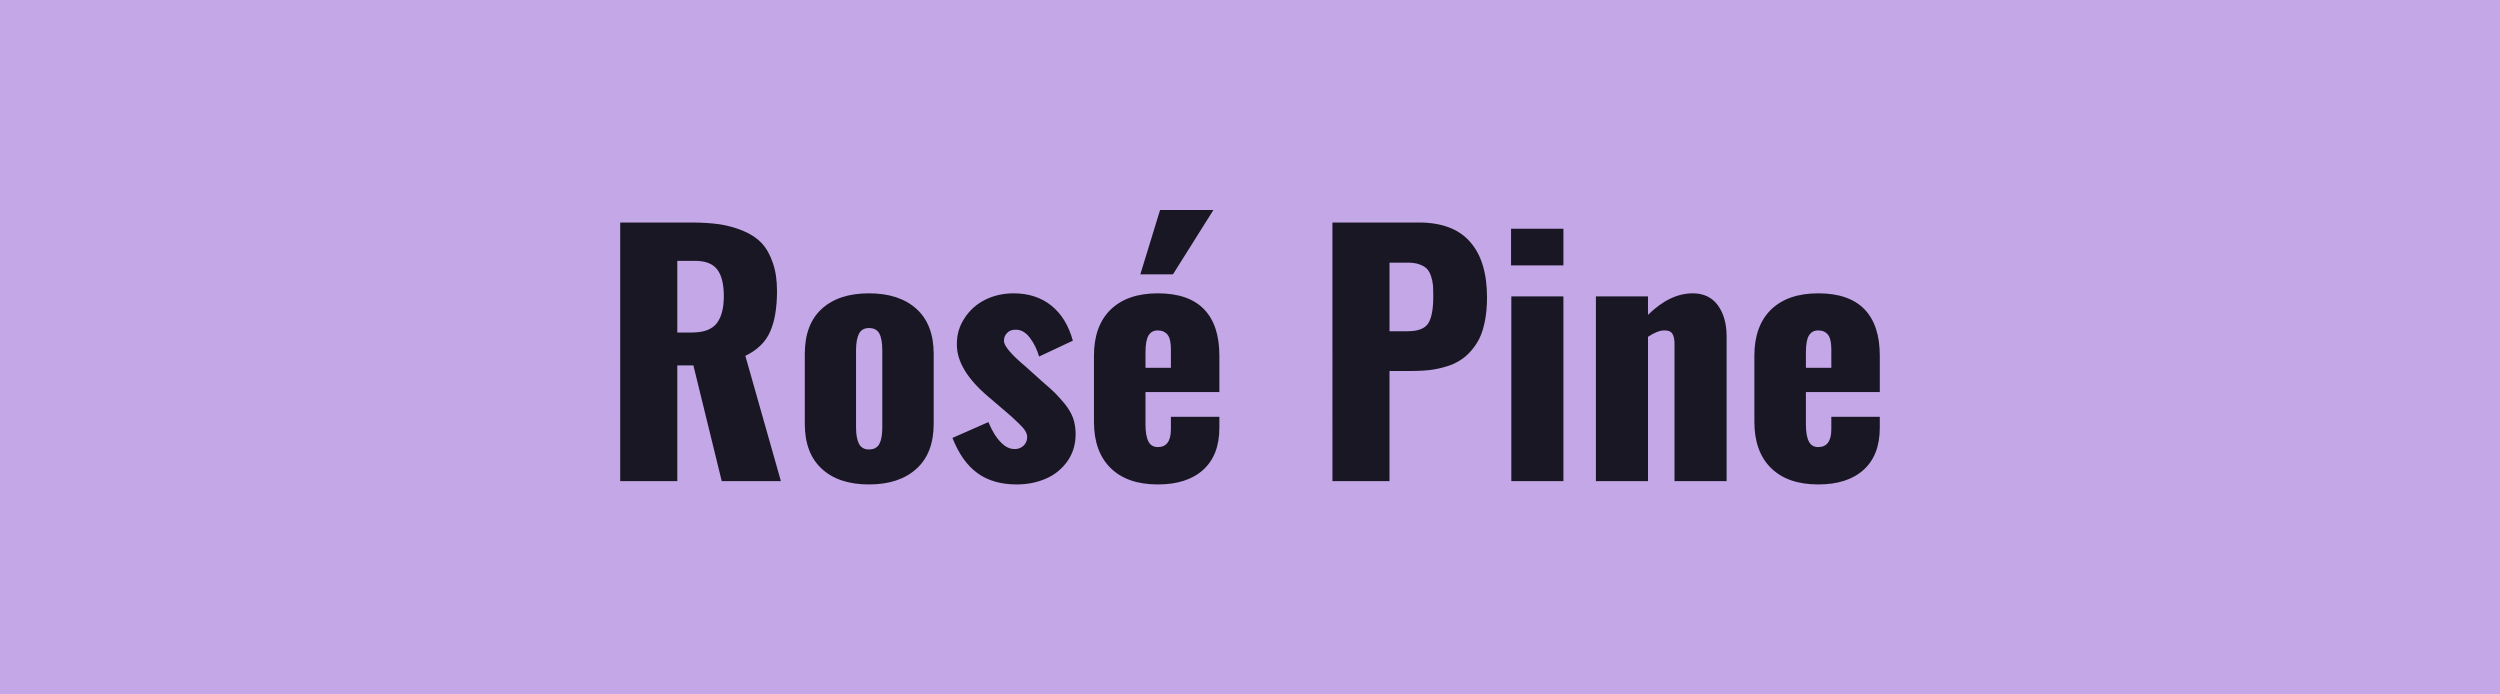 <svg xmlns="http://www.w3.org/2000/svg" width="180" height="50" viewBox="0 0 180 50"><rect width="100%" height="100%" fill="#c4a7e7"/><path fill="#191724" d="M48.765 18.78v5.16h1.06q1.25 0 1.77-.65.52-.66.52-1.97 0-1.29-.47-1.91-.47-.63-1.61-.63h-1.27Zm0 15.86h-4.11V16.02h5.08q1.18 0 2.08.13.91.14 1.71.48.8.33 1.32.88.51.55.8 1.42.3.86.3 2.02 0 1.83-.5 2.94-.49 1.11-1.78 1.73l2.56 9.02h-4.26l-2.04-8.33h-1.16v8.33Zm17.22-.89q-1.24 1.13-3.42 1.13-2.18 0-3.4-1.13-1.22-1.12-1.22-3.24v-5.02q0-2.14 1.22-3.25 1.22-1.12 3.4-1.12 2.18 0 3.42 1.12 1.24 1.12 1.24 3.25v5.02q0 2.12-1.24 3.24Zm-3.42-1.39q.54 0 .75-.4.21-.4.21-1.19v-5.54q0-.81-.21-1.21-.21-.4-.75-.4-.51 0-.72.41-.21.41-.21 1.2v5.54q0 .77.21 1.18.21.41.72.41Zm10.64 2.52q-1.7 0-2.82-.81-1.12-.8-1.81-2.54l2.59-1.14q.39.95.9 1.46.46.48.97.48h.11q.35-.03.59-.28.23-.25.22-.62-.01-.19-.14-.41-.13-.22-.49-.56-.36-.35-.5-.47l-.64-.55-1.04-.89q-2.25-1.91-2.25-3.73-.02-1.07.57-1.94.56-.85 1.49-1.31.93-.45 2.02-.45 1.63 0 2.73.89 1.09.88 1.54 2.52l-2.43 1.14q-.22-.76-.65-1.33-.42-.57-.96-.6h-.04q-.4-.02-.63.21-.24.22-.25.56-.05.54 1.59 1.91.14.12.2.18l1 .9q.59.5.88.79.29.29.71.79.41.51.6 1.03.18.53.18 1.14 0 1.13-.6 1.97-.61.85-1.56 1.25-.95.41-2.08.41Zm11.25-15.13h-2.35l1.42-4.63h3.84l-2.91 4.63Zm-1.98 5.62v1.11h1.83v-1.33q0-.74-.24-1.05-.25-.31-.71-.31-.44 0-.66.36-.22.36-.22 1.22Zm.89 9.51q-2.2 0-3.4-1.18-1.2-1.18-1.2-3.33v-4.76q0-2.14 1.2-3.32 1.21-1.17 3.4-1.17 2.21 0 3.32 1.14 1.11 1.14 1.11 3.35v2.62h-5.32v2.33q0 .81.21 1.22.2.41.68.41.94 0 .94-1.29v-.89h3.49v.78q0 1.99-1.17 3.04-1.16 1.05-3.26 1.05Zm16.68-15.97v4.94h1.31q1.11 0 1.48-.57.36-.57.36-1.93 0-.48-.02-.8-.03-.33-.14-.67-.11-.33-.3-.53-.2-.2-.55-.32-.34-.12-.84-.12h-1.3Zm0 15.73h-4.11V16.02h6.21q2.47 0 3.69 1.38 1.23 1.38 1.23 4.02 0 1.05-.19 1.88-.18.83-.54 1.4-.36.57-.83.97-.48.4-1.1.63-.63.22-1.29.32-.66.09-1.45.09h-1.62v7.93Zm12.52-15.53h-3.77v-2.64h3.77v2.64Zm0 15.53h-3.75v-13.3h3.75v13.3Zm6.09 0h-3.75v-13.3h3.75v1.33q1.58-1.55 3.22-1.55 1.18 0 1.81.86.63.87.63 2.23v10.43h-3.75v-9.87q0-.51-.16-.75t-.58-.23q-.48 0-1.17.46v10.39Zm11.37-9.27v1.11h1.83v-1.33q0-.74-.24-1.05-.25-.31-.71-.31-.44 0-.66.36-.22.36-.22 1.22Zm.89 9.51q-2.2 0-3.4-1.18-1.2-1.18-1.2-3.33v-4.76q0-2.14 1.2-3.32 1.21-1.17 3.4-1.17 2.21 0 3.32 1.14 1.11 1.14 1.11 3.35v2.62h-5.32v2.33q0 .81.21 1.22.2.41.68.41.94 0 .94-1.29v-.89h3.49v.78q0 1.99-1.17 3.04-1.16 1.05-3.26 1.05Z"/></svg>